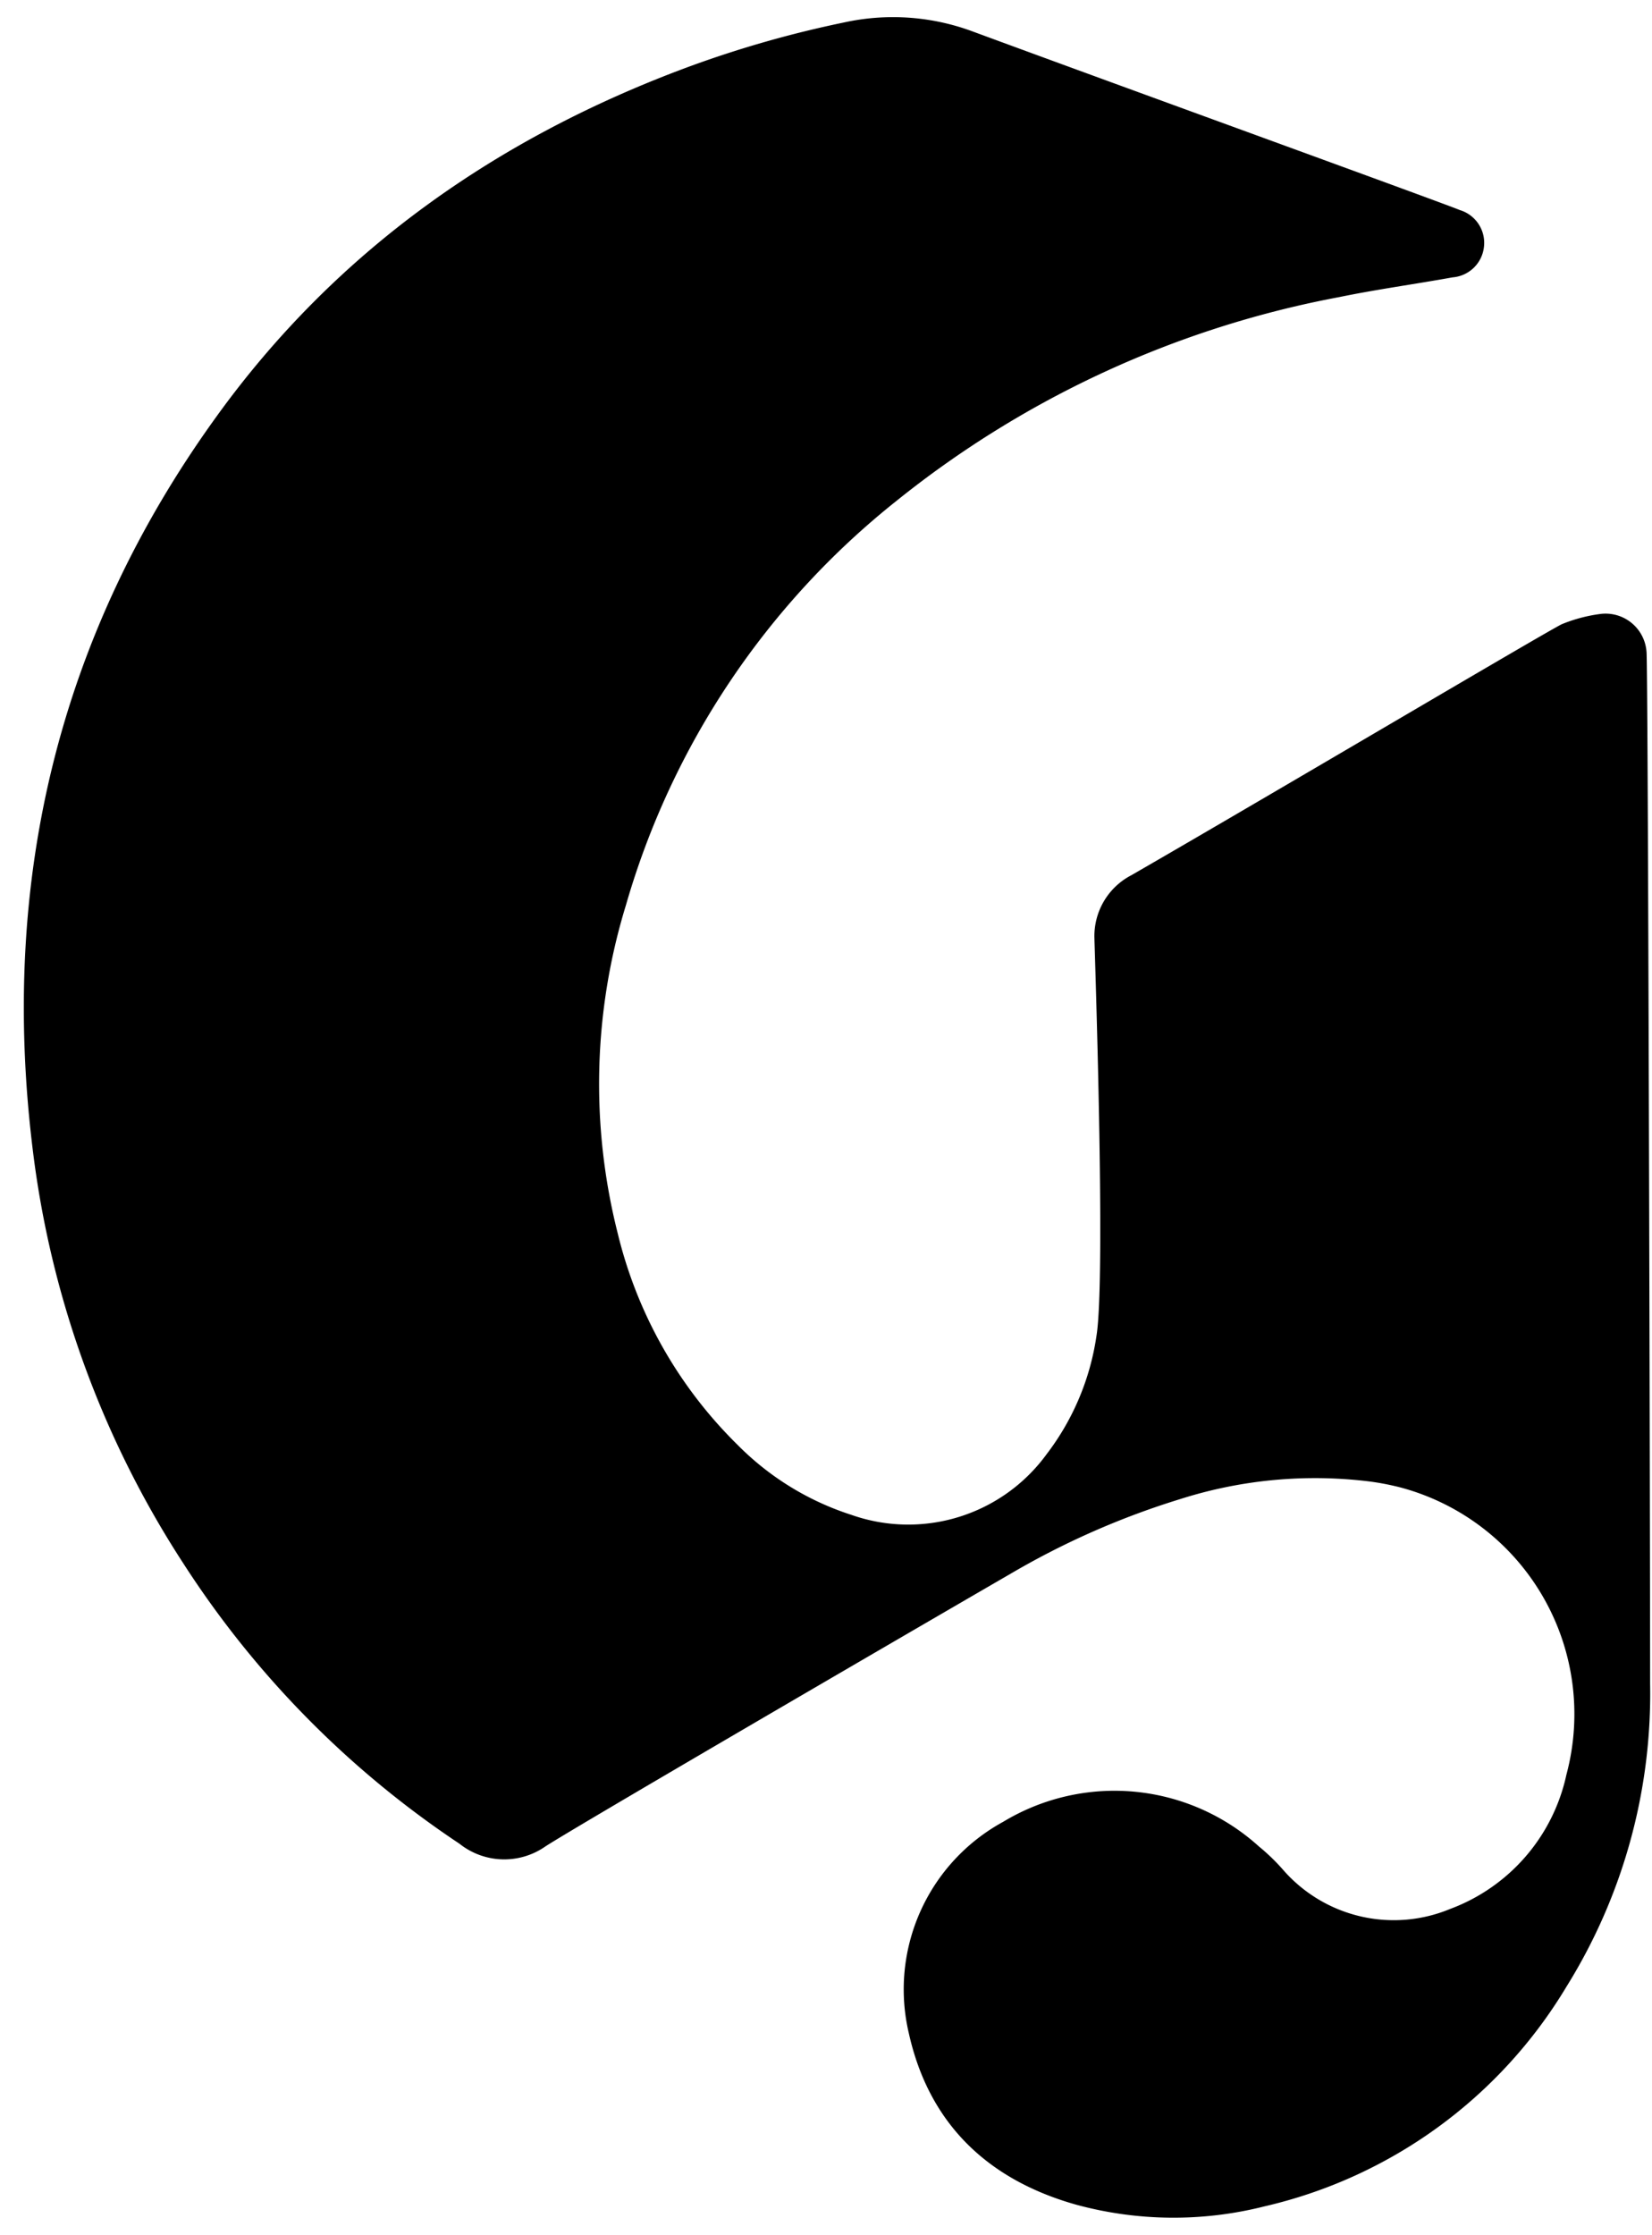 <svg fill="none" height="2500" viewBox="-2.739 -.477 189.946 253.975" width="1848" xmlns="http://www.w3.org/2000/svg"><path d="m186.99 191.63a63.734 63.734 0 0 1 -9.625 34.82 54.882 54.882 0 0 1 -34.722 25.248 42.615 42.615 0 0 1 -21.651-.196c-10.137-2.856-16.909-9.277-19.231-19.695a21.947 21.947 0 0 1 10.845-24.323 24.736 24.736 0 0 1 29.407 2.836c.99.81 1.912 1.699 2.756 2.659a16.88 16.88 0 0 0 19.211 4.53 21.25 21.25 0 0 0 13.385-15.441 26.974 26.974 0 0 0 -2.683-20.439 26.949 26.949 0 0 0 -16.331-12.569 29.8 29.8 0 0 0 -3.504-.689 51.03 51.03 0 0 0 -21.888 2.009 91.746 91.746 0 0 0 -19.27 8.449c-15.353 8.902-51.177 29.778-53.755 31.511a8.263 8.263 0 0 1 -9.842-.335 110.688 110.688 0 0 1 -31.809-32.319 112.038 112.038 0 0 1 -17.282-47.68c-3.74-30.684 2.933-58.847 21.1-84.017 13.78-19.143 32.4-32.2 54.485-40.334a125.328 125.328 0 0 1 17.714-5.042 26.281 26.281 0 0 1 14.88 1.064c17.302 6.38 54.642 19.93 55.921 20.502a3.938 3.938 0 0 1 2.775 4.313 3.94 3.94 0 0 1 -3.602 3.426c-4.35.788-8.719 1.38-13.01 2.265a115.02 115.02 0 0 0 -50.882 23.397 91.856 91.856 0 0 0 -31.159 46.539 69.99 69.99 0 0 0 -.945 37.675 50.84 50.84 0 0 0 13.779 24.343 32.284 32.284 0 0 0 13.09 8.055 19.677 19.677 0 0 0 22.438-6.952 29.374 29.374 0 0 0 5.748-13.629c1.102-6.814-.236-44.963-.236-45.731a7.879 7.879 0 0 1 4.251-7.228c15.649-9.02 48.579-28.517 49.524-28.872a17.698 17.698 0 0 1 4.389-1.162 4.722 4.722 0 0 1 5.315 4.353c.177 1.063.413 99.792.413 118.659z" fill="#000"/></svg>